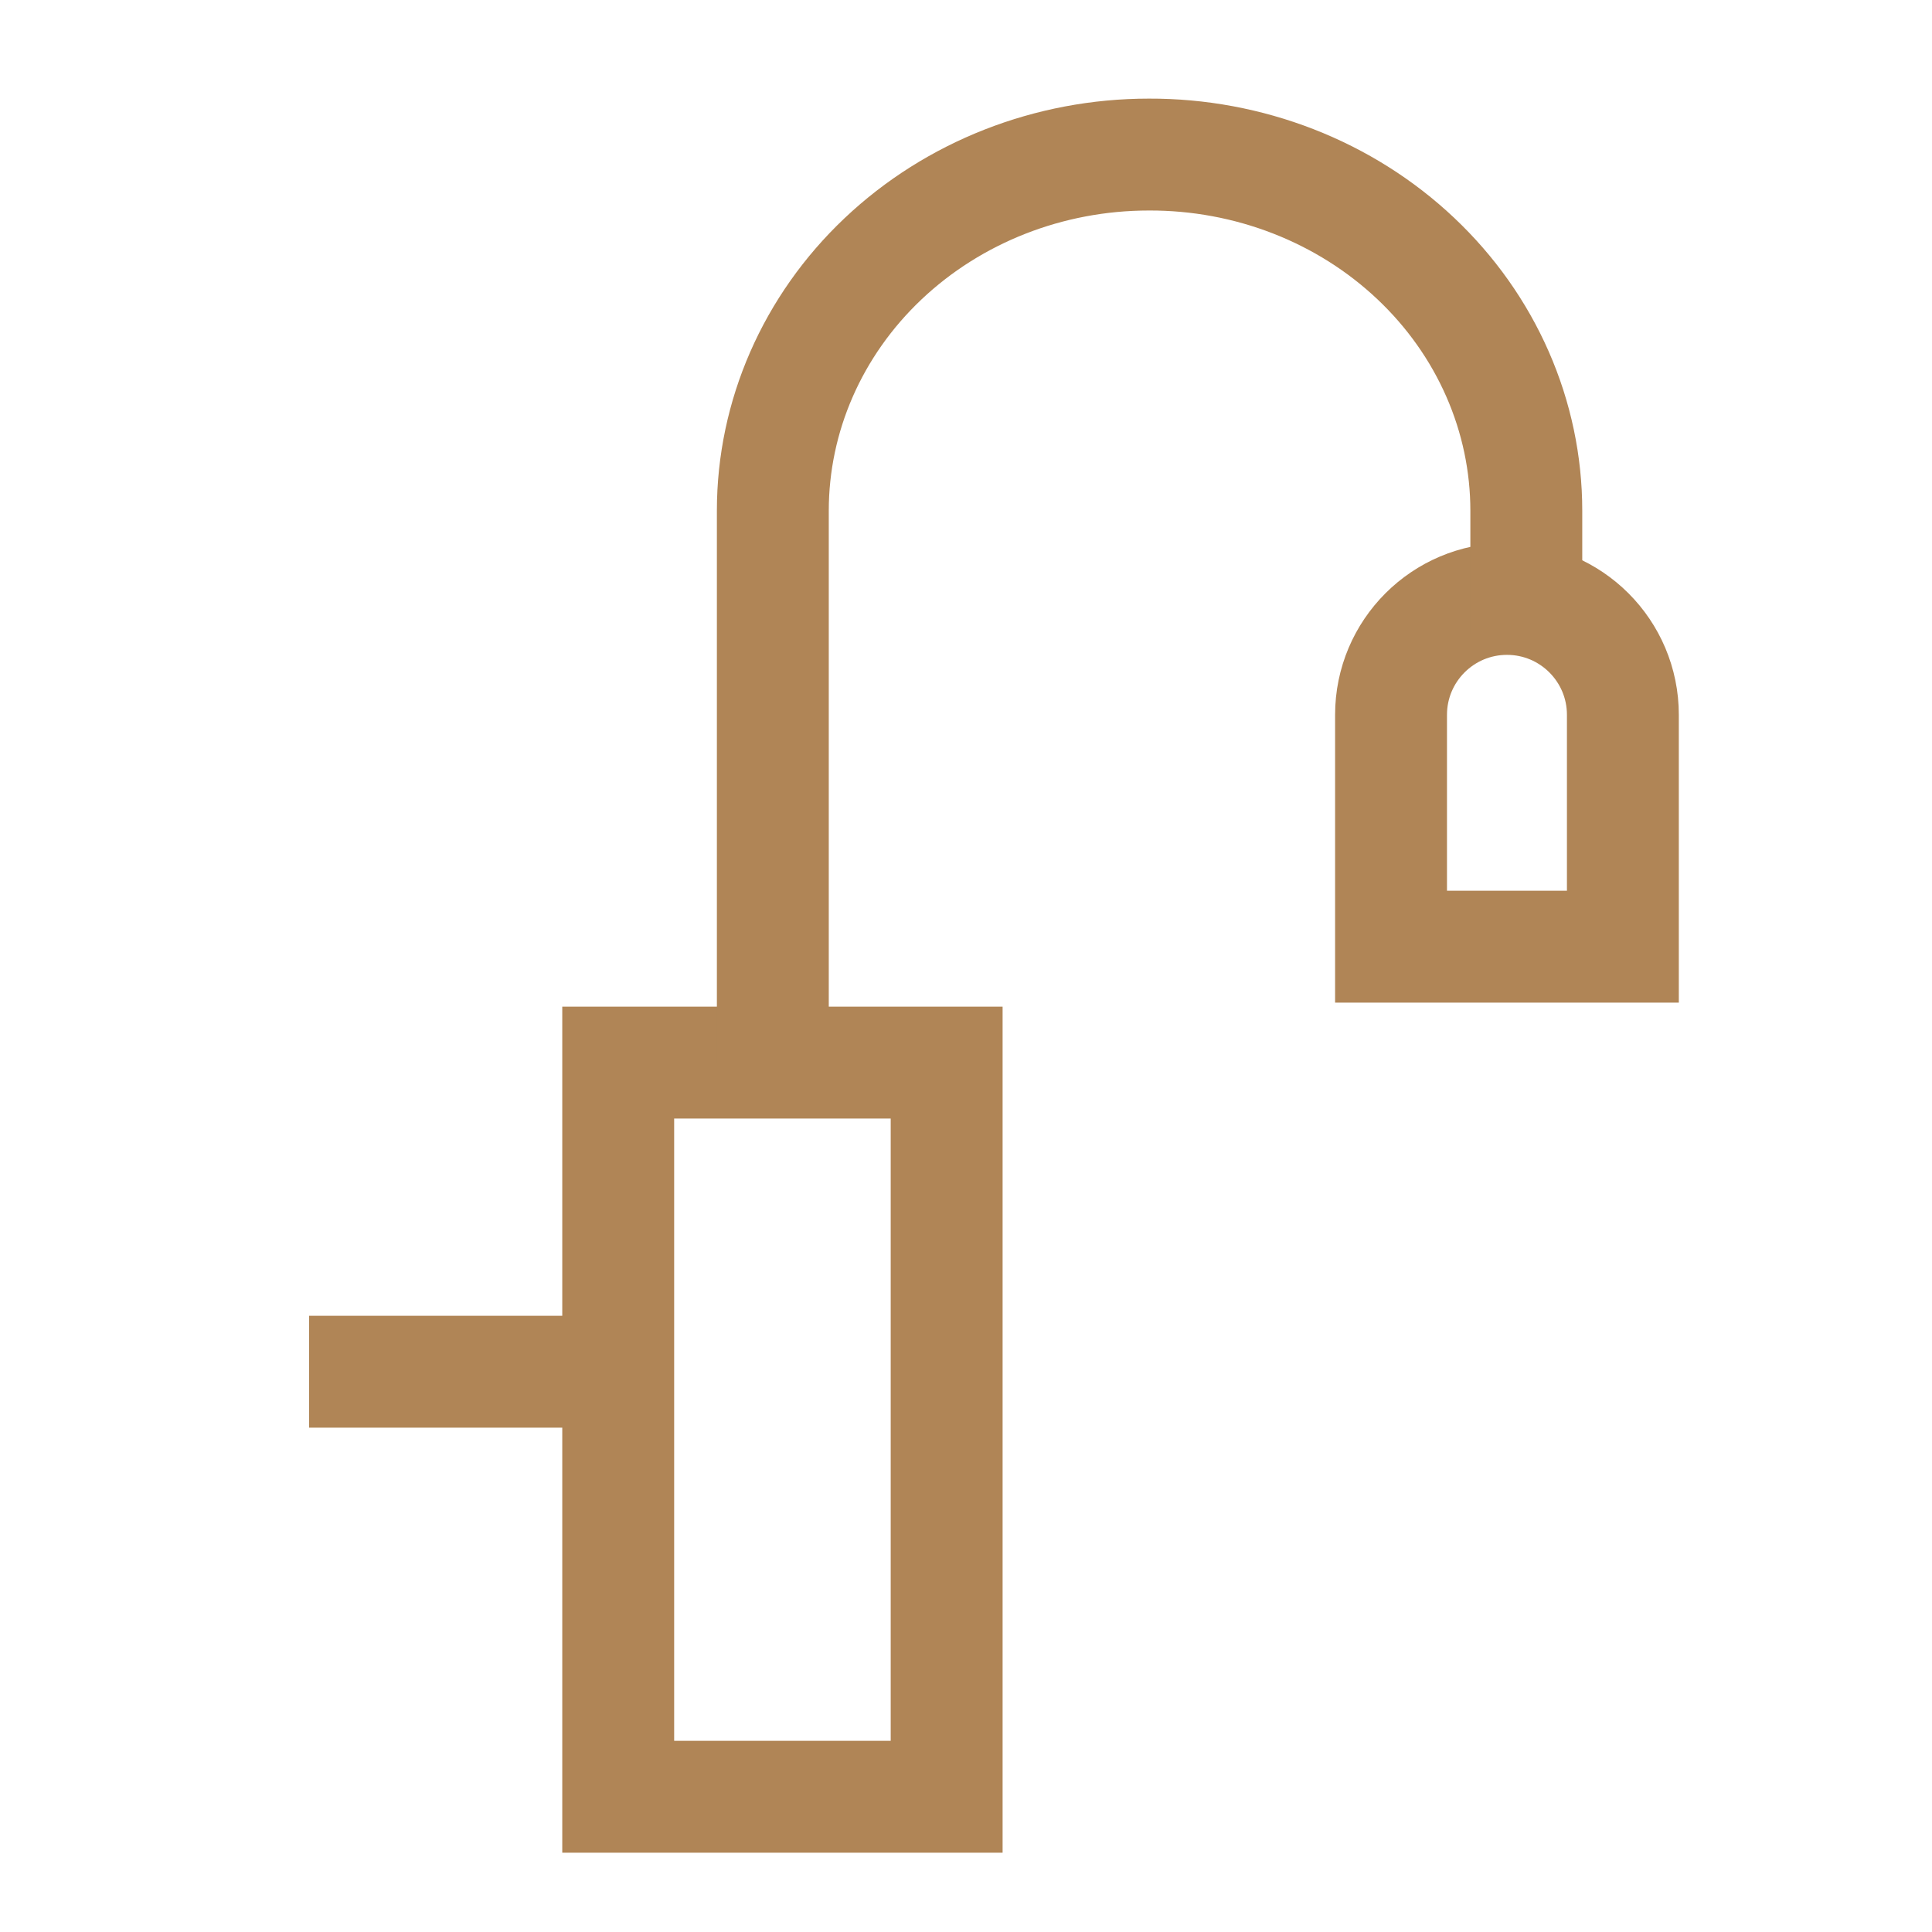 <svg width="72" height="72" viewBox="0 0 72 72" fill="none" xmlns="http://www.w3.org/2000/svg">
<path d="M35.279 66.96L35.279 39.6L23.039 39.6L23.039 66.96L35.279 66.96Z" stroke="#B08556" stroke-width="4.17" stroke-miterlimit="10"/>
<path d="M51.84 26.64L51.84 35.28L60.48 35.28L60.48 26.64C60.48 24.254 58.546 22.32 56.16 22.32C53.774 22.32 51.84 24.254 51.84 26.64Z" stroke="#B08556" stroke-width="4.17" stroke-miterlimit="10"/>
<path d="M28.801 39.6V19.032C28.801 15.512 30.277 12.136 32.906 9.647C35.534 7.158 39.099 5.76 42.816 5.76C44.661 5.754 46.489 6.093 48.195 6.757C49.901 7.421 51.452 8.398 52.758 9.631C54.065 10.864 55.102 12.329 55.809 13.942C56.517 15.556 56.881 17.285 56.881 19.032V23.672" stroke="#B08556" stroke-width="4.17" stroke-miterlimit="10"/>
<path d="M23.04 51.12H11.52" stroke="#B08556" stroke-width="4.17"/>
</svg>
